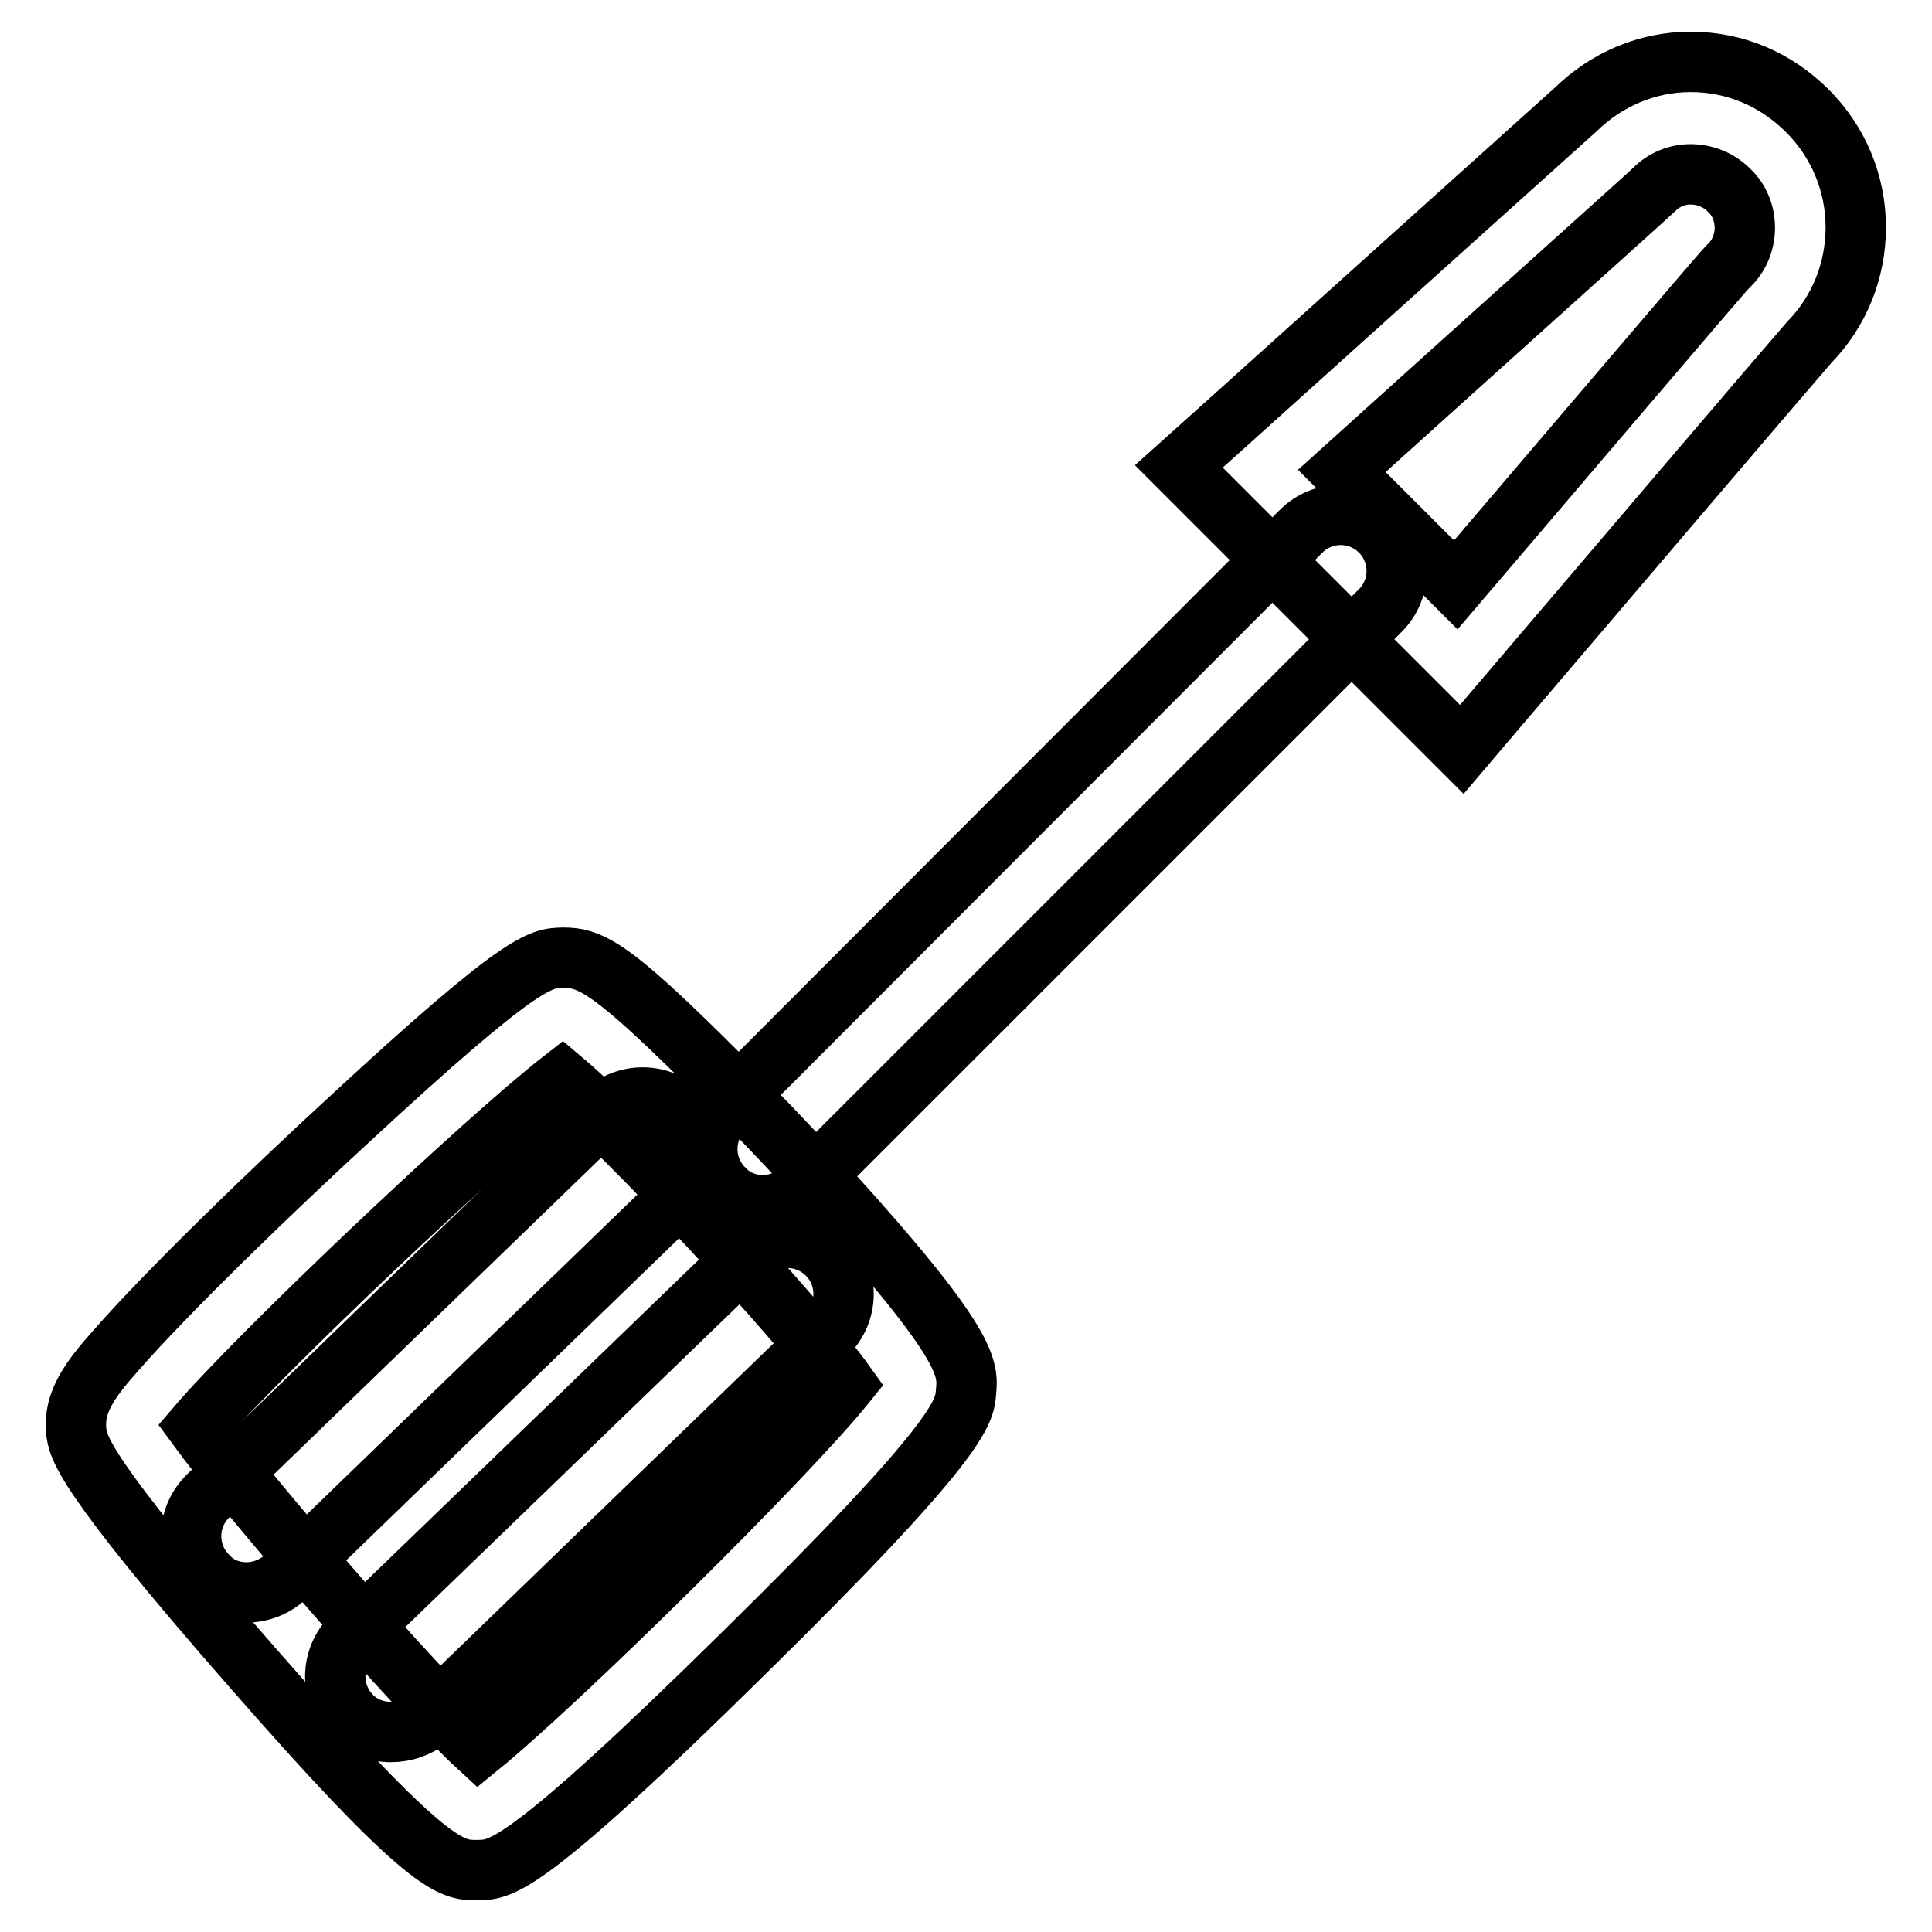 <?xml version="1.0" encoding="utf-8"?>
<!-- Svg Vector Icons : http://www.onlinewebfonts.com/icon -->
<!DOCTYPE svg PUBLIC "-//W3C//DTD SVG 1.1//EN" "http://www.w3.org/Graphics/SVG/1.1/DTD/svg11.dtd">
<svg version="1.1" xmlns="http://www.w3.org/2000/svg" xmlns:xlink="http://www.w3.org/1999/xlink" x="0px" y="0px" viewBox="0 0 256 256" enable-background="new 0 0 256 256" xml:space="preserve">
<g><g><path stroke-width="8" fill-opacity="0" stroke="#000000"  d="M51.8,229.5c-1.9,0-3.9-0.7-5.3-2.2c-2.8-2.9-2.8-7.6,0.2-10.5l52.5-50.7c2.9-2.8,7.6-2.8,10.5,0.2c2.8,2.9,2.8,7.6-0.2,10.5l-52.4,50.7C55.5,228.9,53.6,229.5,51.8,229.5z"/><path stroke-width="8" fill-opacity="0" stroke="#000000"  d="M63.2,247.8c-3.4,0-6.3,0-29.8-26.9c-22.7-25.9-23.1-29.3-23.3-31.3c-0.4-3.8,1.9-6.9,5.3-10.7c6.9-7.9,20.9-21.4,30.7-30.4C69.3,127,71.6,127,74.5,126.9h0.2c3.2,0,5.8,1.1,16,11c5.6,5.4,12.3,12.4,18.6,19.2c19.3,21.2,19,24.2,18.7,27.4c-0.2,2.6-0.6,6.2-29.5,34.6c-29,28.6-32.1,28.6-35,28.7L63.2,247.8z M26.1,189c6.8,9.3,28.5,34.4,37.3,42.5c10.7-8.7,40.7-38.3,48.6-48.1c-6.3-8.8-28.5-32.7-37.5-40.3C64.1,151.2,34.4,179.3,26.1,189z"/><path stroke-width="8" fill-opacity="0" stroke="#000000"  d="M32.7,211c-2,0-3.9-0.7-5.3-2.3c-2.8-2.9-2.8-7.6,0.2-10.5L80,147.5c2.9-2.8,7.6-2.8,10.5,0.2c2.8,2.9,2.8,7.6-0.2,10.5l-52.4,50.7C36.4,210.3,34.5,211,32.7,211z"/><path stroke-width="8" fill-opacity="0" stroke="#000000"  d="M101.1,159.7c-1.9,0-3.8-0.7-5.2-2.2c-2.9-2.9-2.9-7.6,0-10.5l76.5-76.6c2.9-2.9,7.6-2.9,10.5,0c2.9,2.9,2.9,7.6,0,10.5l-76.6,76.6C104.8,159,102.9,159.7,101.1,159.7z"/><path stroke-width="8" fill-opacity="0" stroke="#000000"  d="M193.7,99.3l-37.5-37.5l5.8-5.2c17.9-16.1,45-40.5,46.8-42.1c4.1-4,9.5-6.3,15.2-6.3c5.9,0,11.3,2.3,15.5,6.5c4.1,4.1,6.4,9.6,6.4,15.4c0,5.8-2.2,11.2-6.2,15.3c-2.2,2.5-30.1,35.2-40.9,47.9L193.7,99.3z M177.8,62.4l15.1,15.1c35.8-42,36-42.2,36.3-42.4c1.3-1.3,2-3.1,2-4.9c0-1.9-0.7-3.7-2.1-5c-1.4-1.4-3.2-2.1-5.1-2.1c-1.8,0-3.5,0.7-4.8,2C218.5,25.8,197.4,44.7,177.8,62.4z"/></g></g>
</svg>